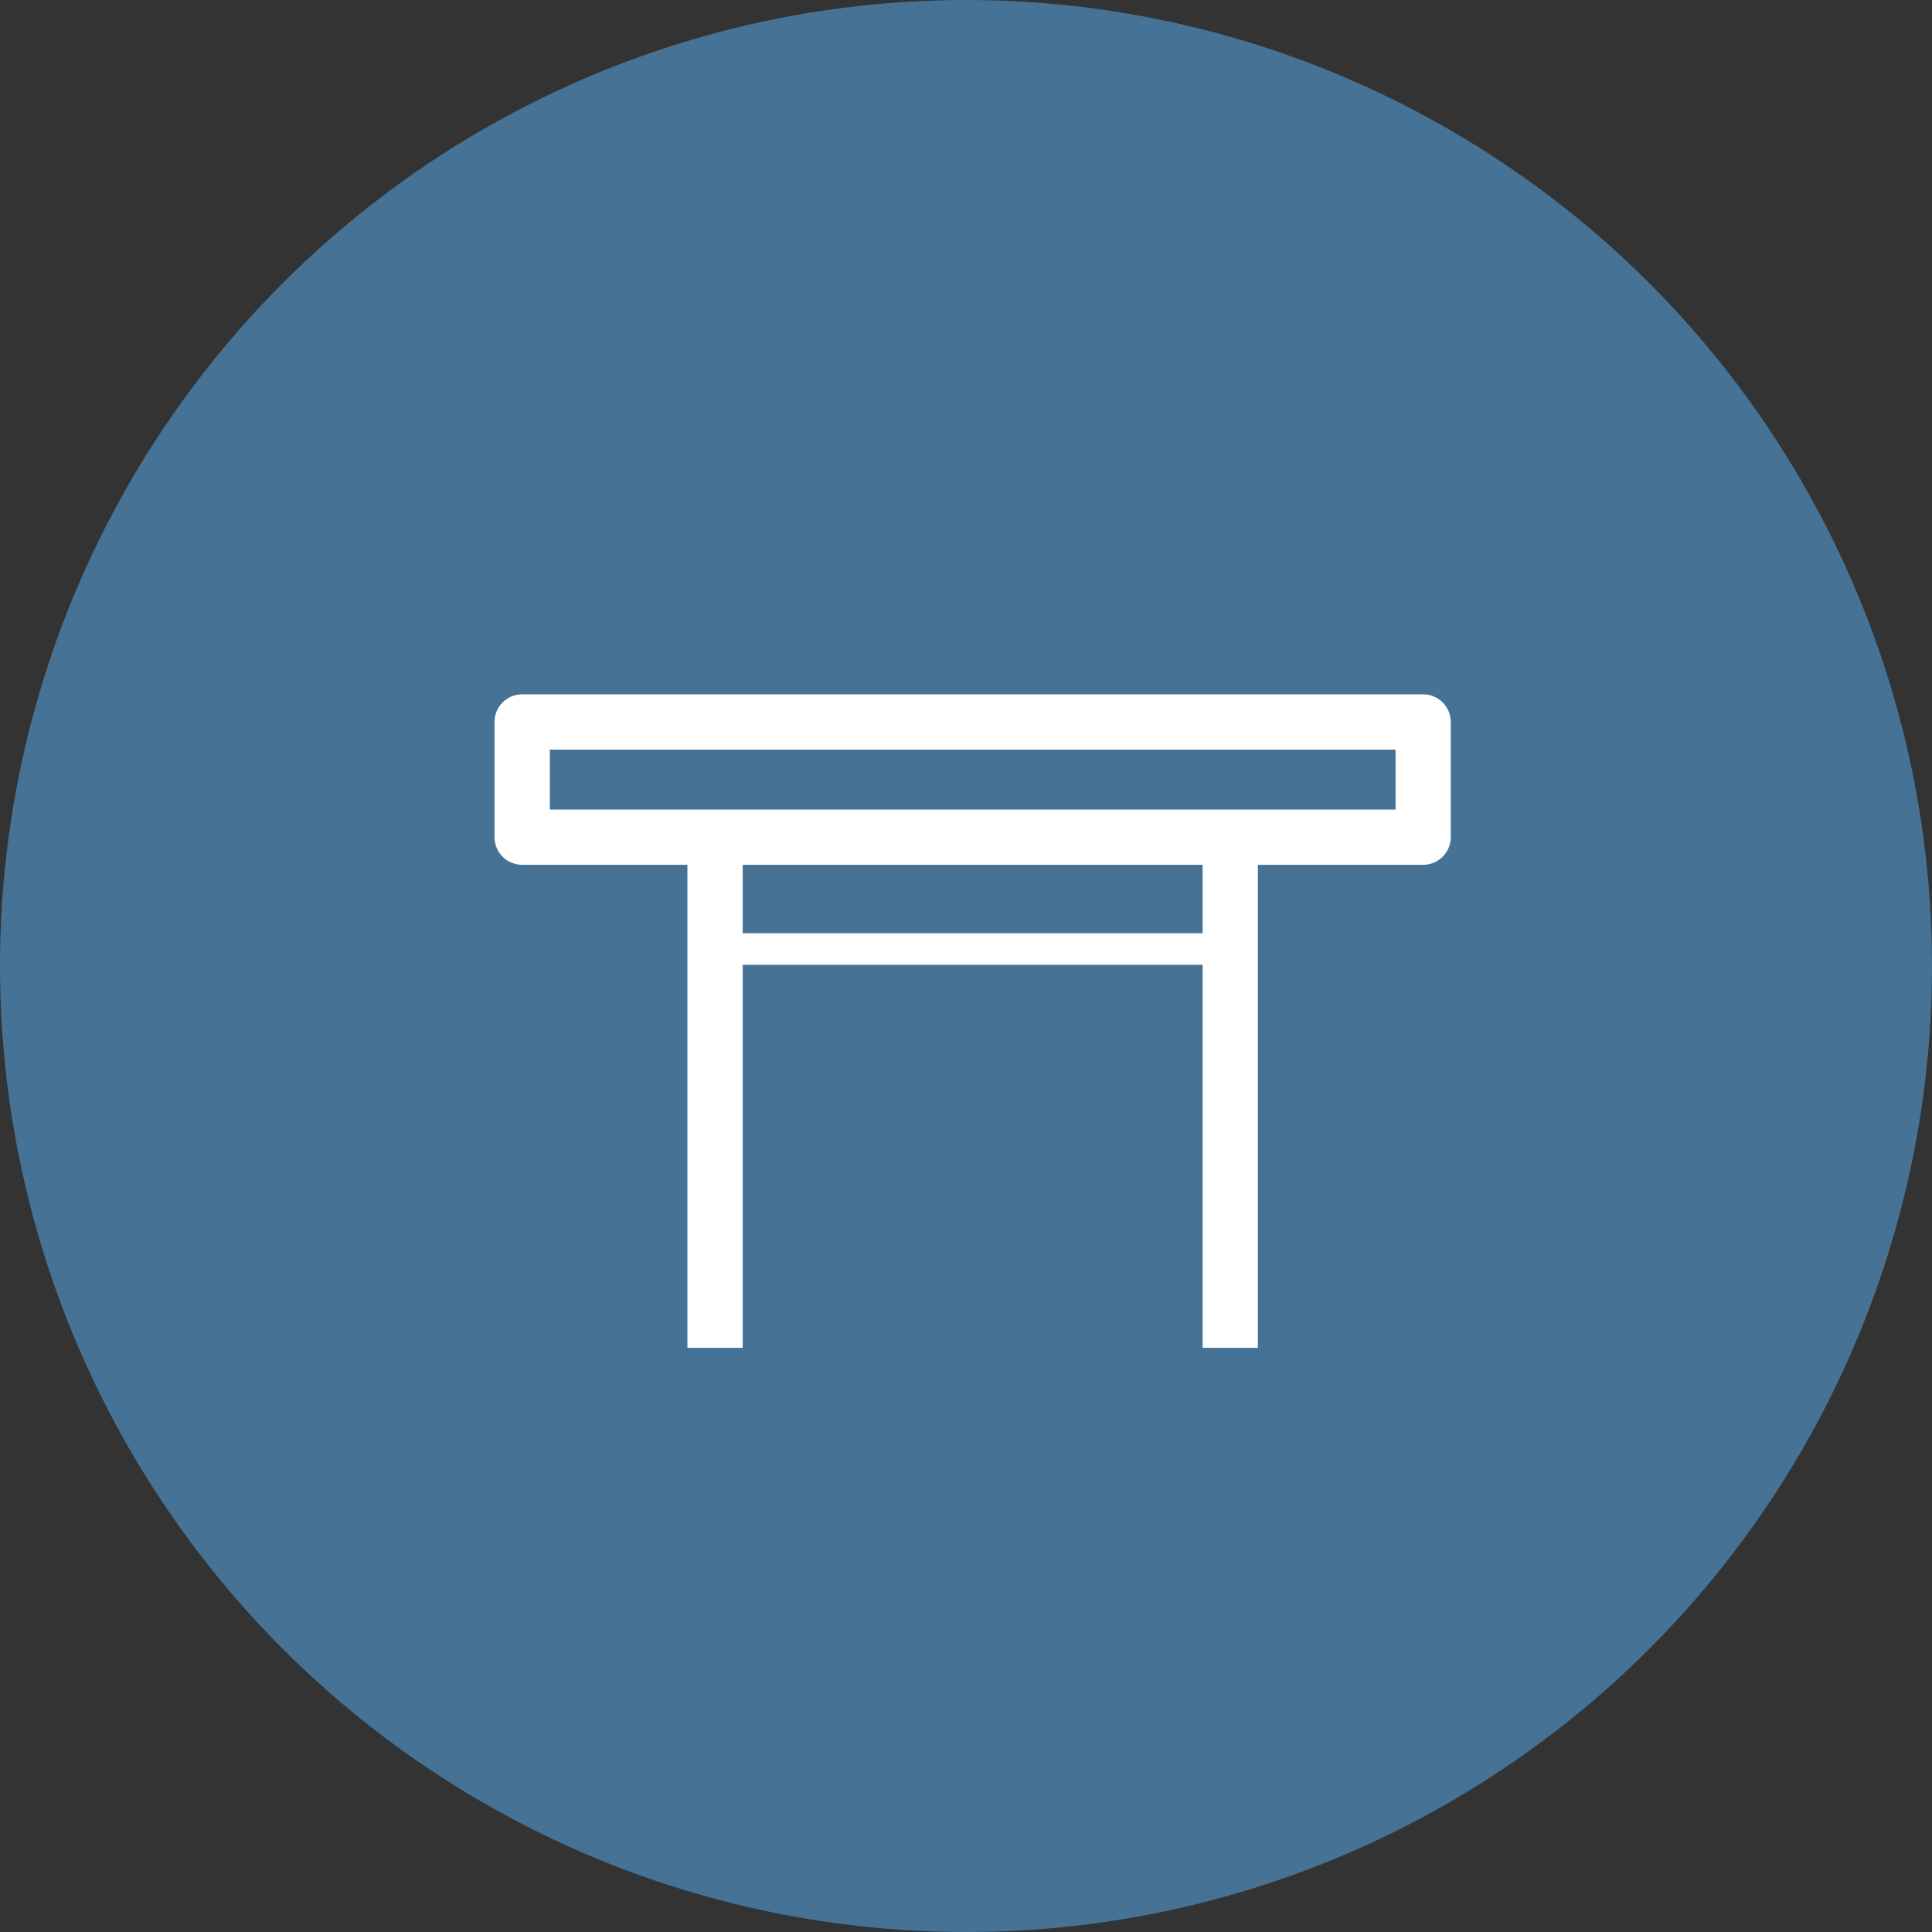 <?xml version="1.0" encoding="UTF-8"?><svg xmlns="http://www.w3.org/2000/svg" viewBox="0 0 260 260"><rect x="0" y="0" width="260" height="260" fill="#333333" stroke="none"/><defs><style>.cls-1{fill:#fff;}.cls-2{fill:#467395;}</style></defs><g id="BG"><circle class="cls-2" cx="130" cy="130" r="130"/></g><g id="Occassional_Table"><g><path class="cls-1" d="M191.52,116.38H70.27c-2.05,0-3.72-1.66-3.72-3.72v-15.5c0-2.05,1.66-3.72,3.72-3.72h121.25c2.05,0,3.72,1.66,3.72,3.72v15.5c0,2.05-1.66,3.72-3.72,3.72Zm-117.53-7.44h113.82v-8.06H73.99v8.06Z"/><rect class="cls-1" x="92.51" y="112.66" width="7.44" height="68.72"/><rect class="cls-1" x="161.84" y="112.66" width="7.44" height="68.72"/><rect class="cls-1" x="96.77" y="125.59" width="68.81" height="4.25"/></g></g></svg>